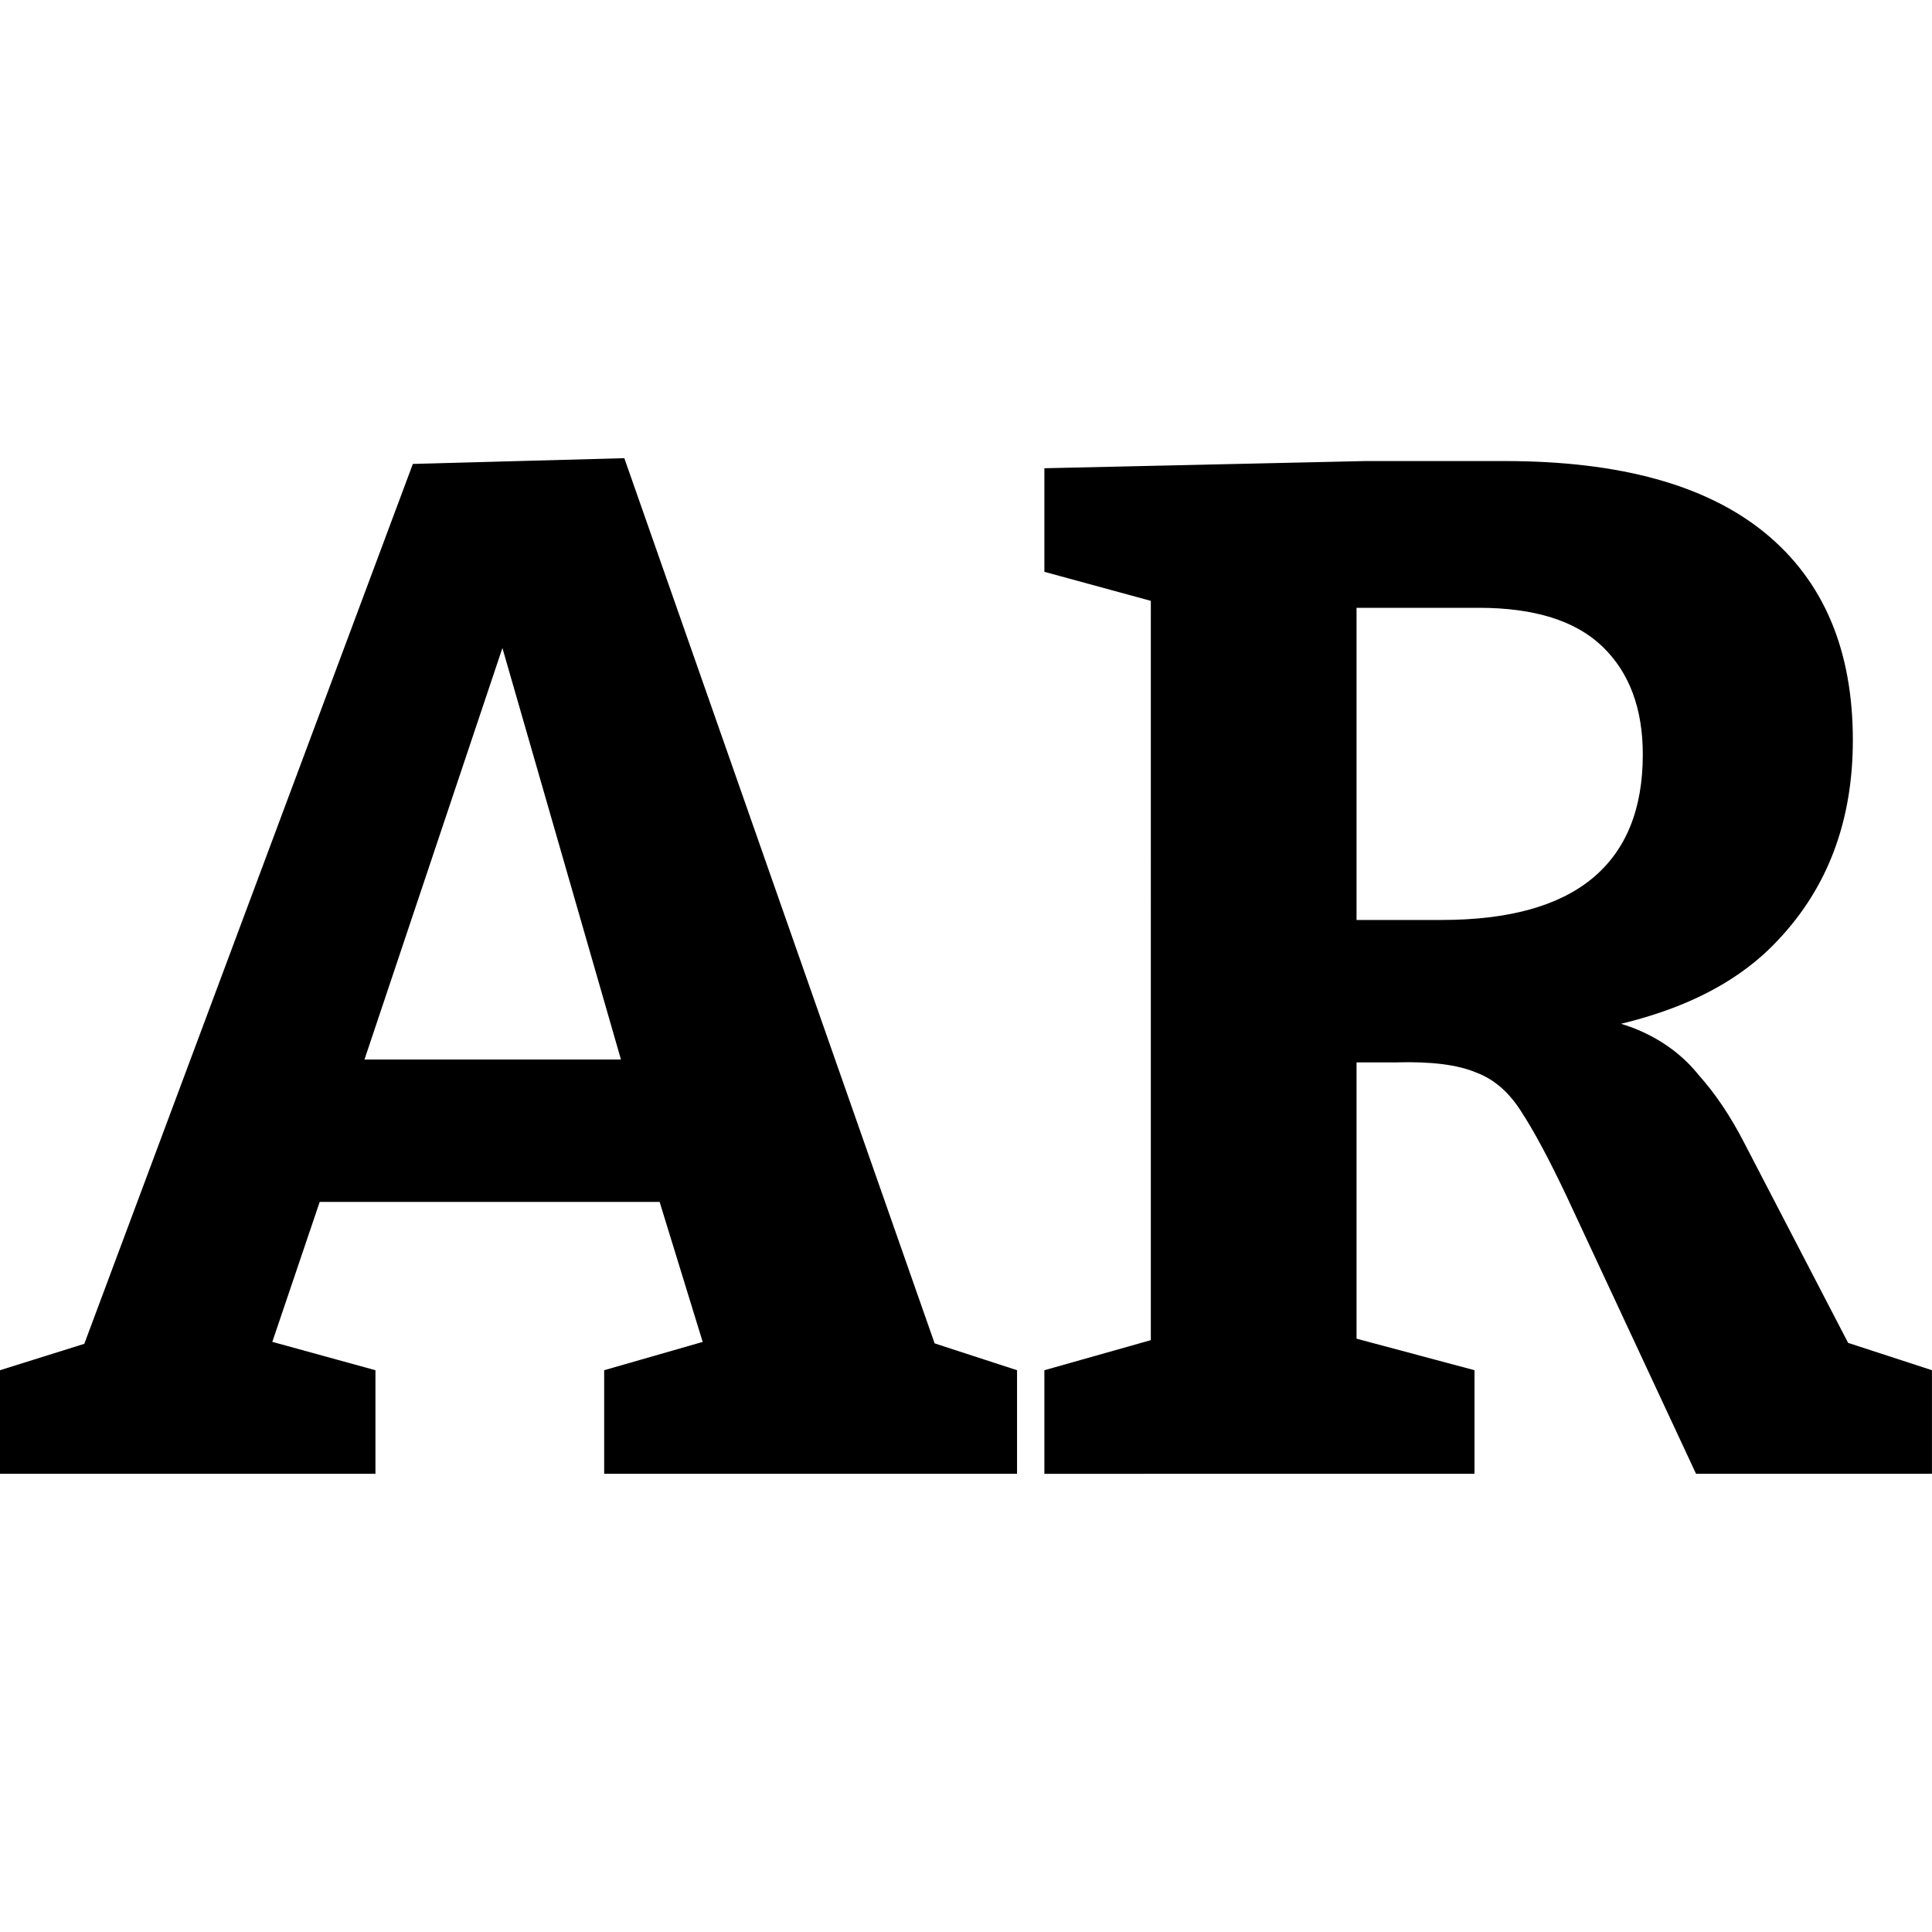 <svg xmlns="http://www.w3.org/2000/svg" viewBox="0 0 135.467 135.467"><style>@media (prefers-color-scheme:dark){path{fill:#fff}}</style><path fill="#000" d="m66.37 96.58-3.732-3.328 8.675 2.824v7.263h-28.95v-7.263l8.776-2.521-1.412 2.017-4.035-13.113 2.22 1.816h-26.63l1.715-1.715-4.337 12.81-.403-1.513 8.069 2.22v7.262H0v-7.263l8.372-2.622-3.228 2.824L28.948 32.53l14.828-.404zM24.914 76.206l-1.009-1.916h21.687l-1.413 2.219-10.49-36.413h3.329zm48.315 27.134v-7.263l9.28-2.622-1.816 2.824V39.792l2.522 3.026-9.986-2.723v-7.263l22.494-.504h9.784q12.104 0 18.257 5.044 6.153 5.043 6.153 14.524 0 8.473-5.246 14.02-5.144 5.549-16.24 6.759l.102-1.614q3.934.101 6.455 1.21t4.136 3.127q1.715 1.917 3.127 4.64l8.069 15.534-4.136-2.522 9.28 3.026v7.263h-16.542l-9.078-19.468q-1.816-3.833-3.127-5.85-1.311-2.118-3.228-2.824-1.916-.807-5.547-.706h-5.245l2.42-2.018v23.805l-1.916-2.925 10.187 2.723v7.263zm21.888-35.304-2.42-3.53h8.372q7.06 0 10.59-2.925 3.53-2.926 3.53-8.675 0-4.842-2.823-7.565t-8.675-2.723H92.697l2.42-2.22z"/></svg>